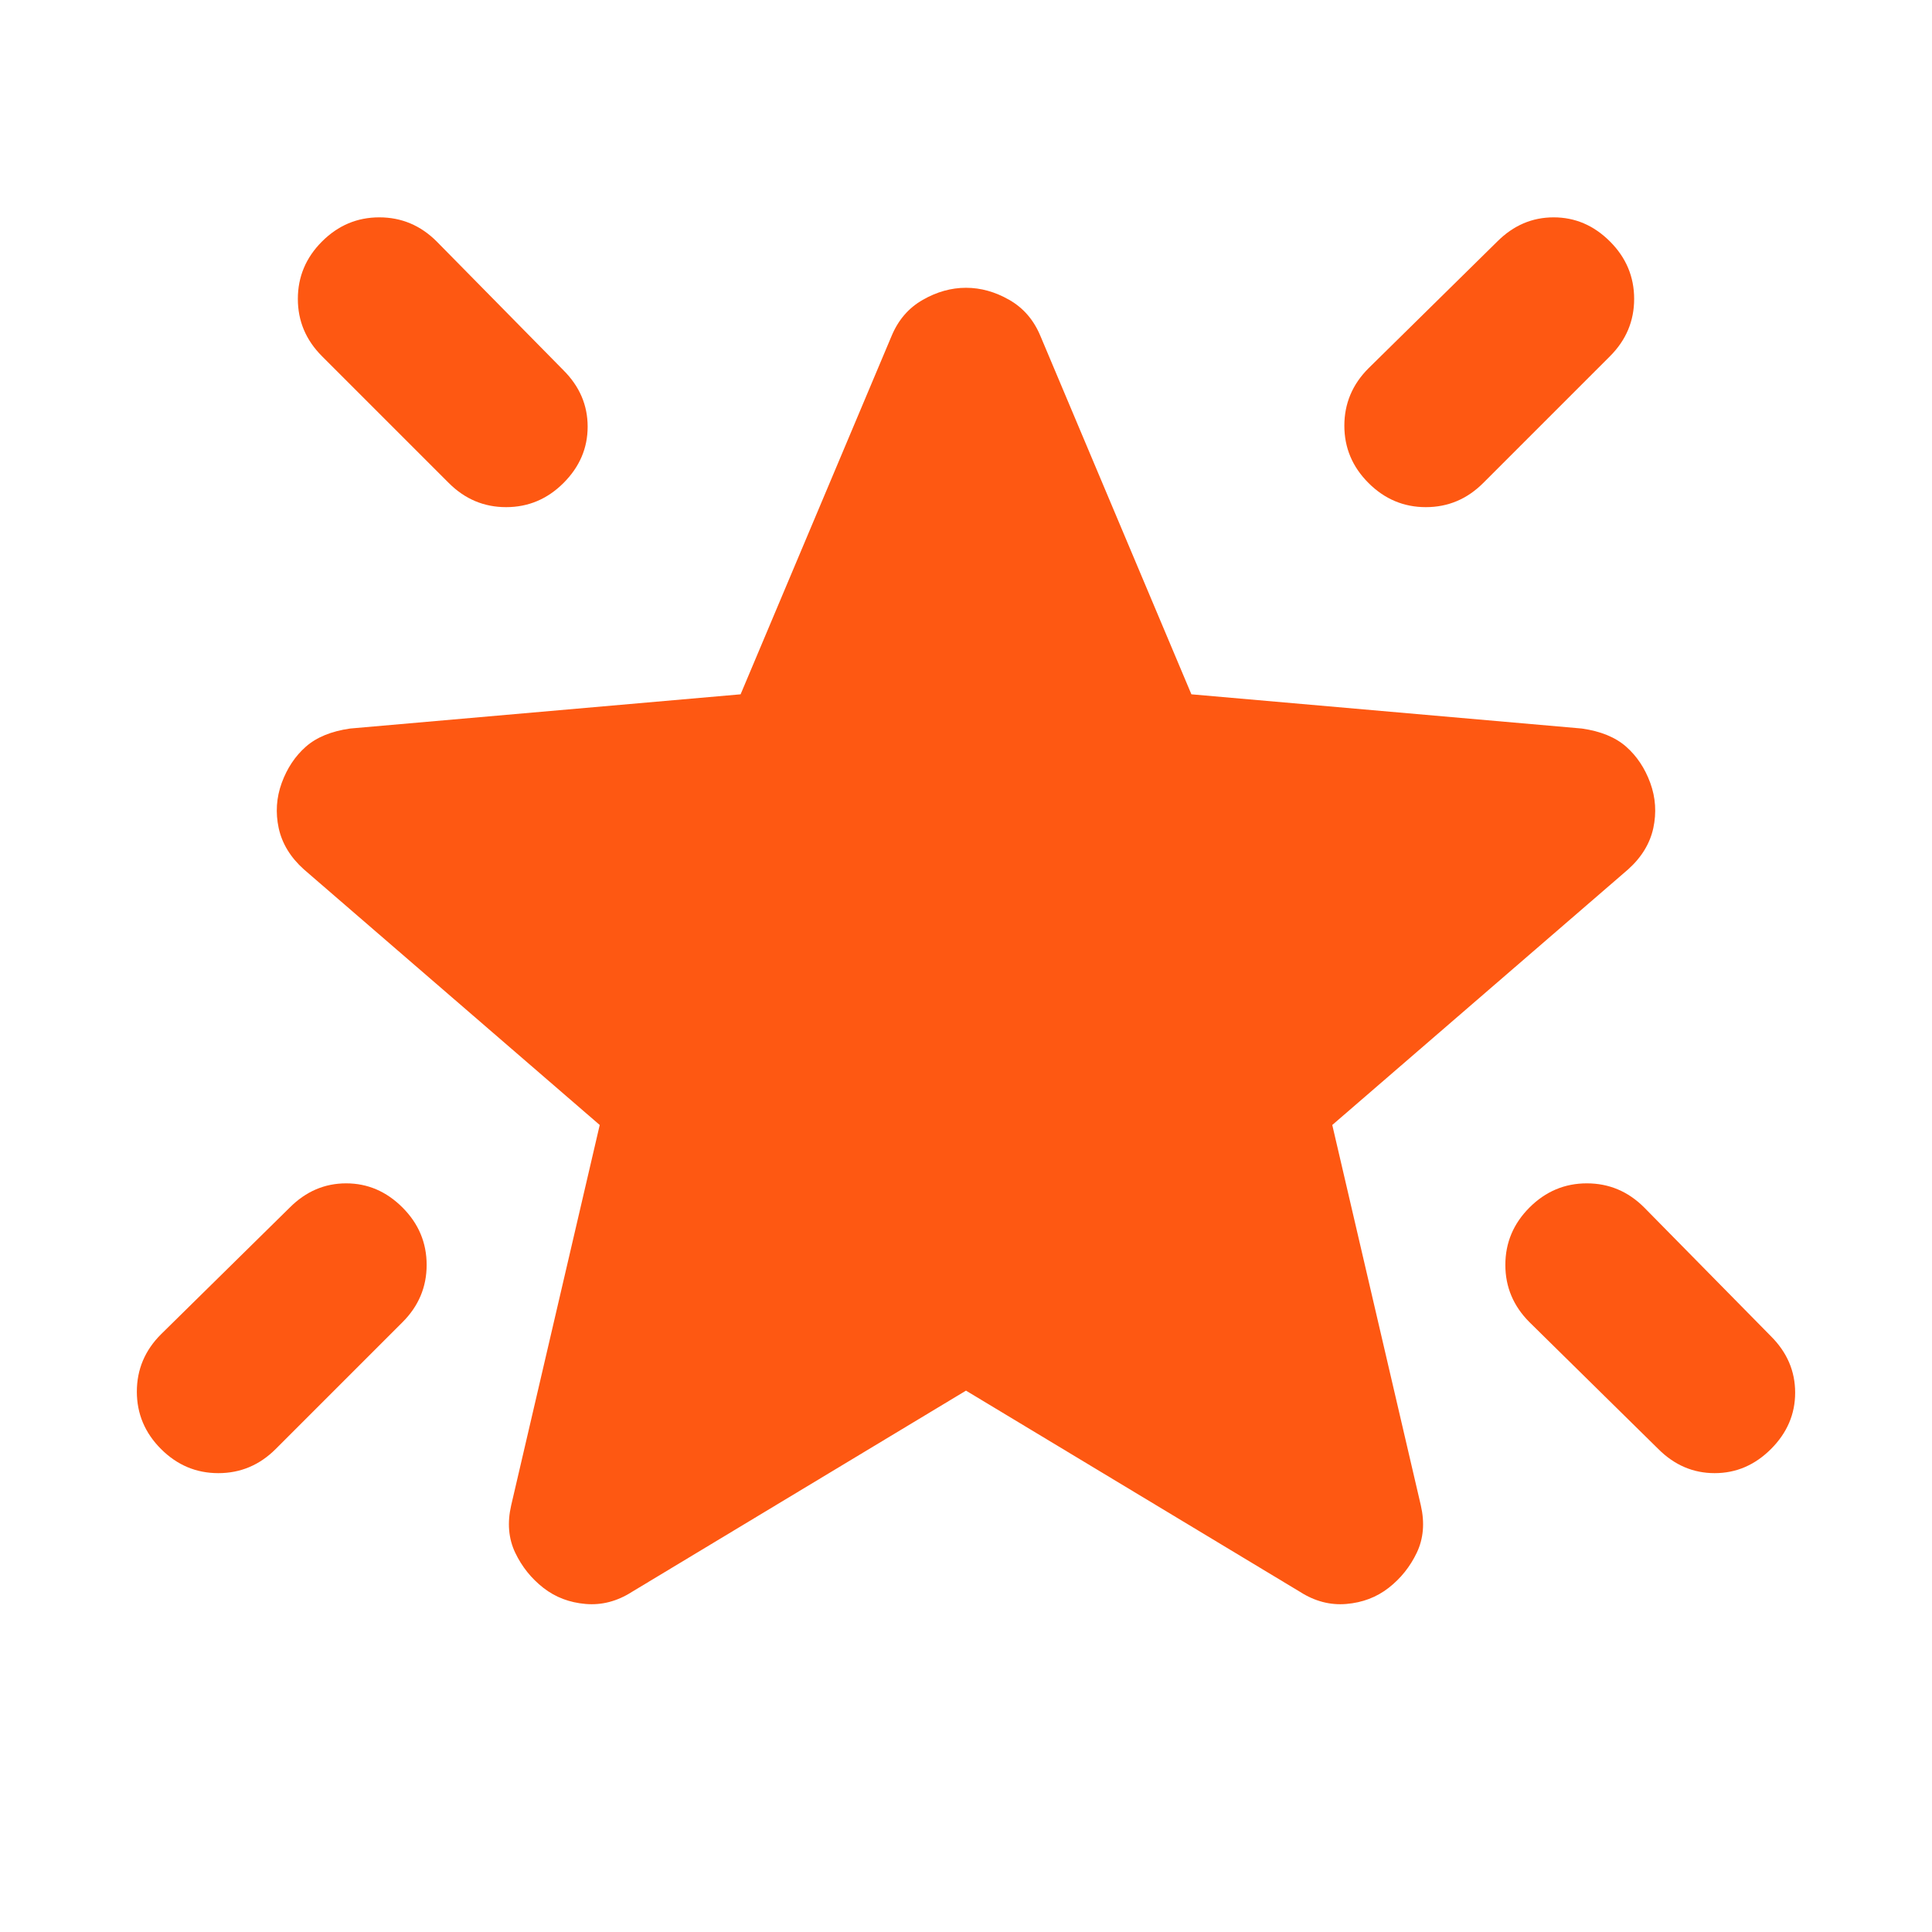<svg width="24" height="24" viewBox="0 0 24 24" fill="none" xmlns="http://www.w3.org/2000/svg">
<mask id="mask0_2295_5652" style="mask-type:alpha" maskUnits="userSpaceOnUse" x="0" y="0" width="24" height="24">
<rect width="24" height="24" fill="#D9D9D9"/>
</mask>
<g mask="url(#mask0_2295_5652)">
<path d="M19 15C19.2 14.8 19.438 14.7 19.712 14.7C19.988 14.7 20.225 14.8 20.425 15L22 16.6C22.2 16.8 22.3 17.033 22.3 17.3C22.3 17.567 22.2 17.8 22 18C21.8 18.2 21.567 18.3 21.3 18.3C21.033 18.3 20.8 18.2 20.6 18L19 16.425C18.8 16.225 18.7 15.988 18.7 15.713C18.7 15.438 18.8 15.2 19 15ZM20 3C20.2 3.2 20.3 3.438 20.3 3.713C20.3 3.988 20.2 4.225 20 4.425L18.425 6C18.225 6.2 17.988 6.3 17.712 6.3C17.438 6.3 17.2 6.2 17 6C16.8 5.8 16.7 5.563 16.7 5.288C16.7 5.013 16.8 4.775 17 4.575L18.6 3C18.8 2.8 19.033 2.7 19.3 2.7C19.567 2.7 19.8 2.8 20 3ZM4 3C4.2 2.8 4.437 2.7 4.712 2.7C4.987 2.7 5.225 2.8 5.425 3L7 4.6C7.2 4.8 7.3 5.033 7.3 5.3C7.3 5.567 7.2 5.8 7 6C6.8 6.2 6.562 6.3 6.287 6.3C6.012 6.3 5.775 6.2 5.575 6L4 4.425C3.8 4.225 3.7 3.988 3.7 3.713C3.7 3.438 3.8 3.2 4 3ZM5 15C5.2 15.2 5.3 15.438 5.3 15.713C5.3 15.988 5.2 16.225 5 16.425L3.425 18C3.225 18.2 2.987 18.3 2.712 18.3C2.437 18.3 2.2 18.2 2 18C1.8 17.8 1.7 17.562 1.7 17.288C1.7 17.012 1.8 16.775 2 16.575L3.6 15C3.8 14.8 4.033 14.7 4.3 14.7C4.567 14.7 4.8 14.8 5 15ZM12 17.275L7.85 19.775C7.667 19.892 7.475 19.942 7.275 19.925C7.075 19.908 6.9 19.842 6.75 19.725C6.6 19.608 6.483 19.462 6.4 19.288C6.317 19.113 6.3 18.917 6.35 18.7L7.45 13.975L3.775 10.8C3.608 10.65 3.504 10.479 3.462 10.287C3.421 10.096 3.433 9.908 3.5 9.725C3.567 9.542 3.667 9.392 3.8 9.275C3.933 9.158 4.117 9.083 4.35 9.05L9.2 8.625L11.075 4.175C11.158 3.975 11.287 3.825 11.463 3.725C11.637 3.625 11.817 3.575 12 3.575C12.183 3.575 12.363 3.625 12.537 3.725C12.713 3.825 12.842 3.975 12.925 4.175L14.8 8.625L19.65 9.05C19.883 9.083 20.067 9.158 20.2 9.275C20.333 9.392 20.433 9.542 20.5 9.725C20.567 9.908 20.579 10.096 20.538 10.287C20.496 10.479 20.392 10.65 20.225 10.8L16.55 13.975L17.65 18.7C17.7 18.917 17.683 19.113 17.6 19.288C17.517 19.462 17.4 19.608 17.25 19.725C17.1 19.842 16.925 19.908 16.725 19.925C16.525 19.942 16.333 19.892 16.15 19.775L12 17.275Z" fill="#FE5812"/>
</g>
</svg>
